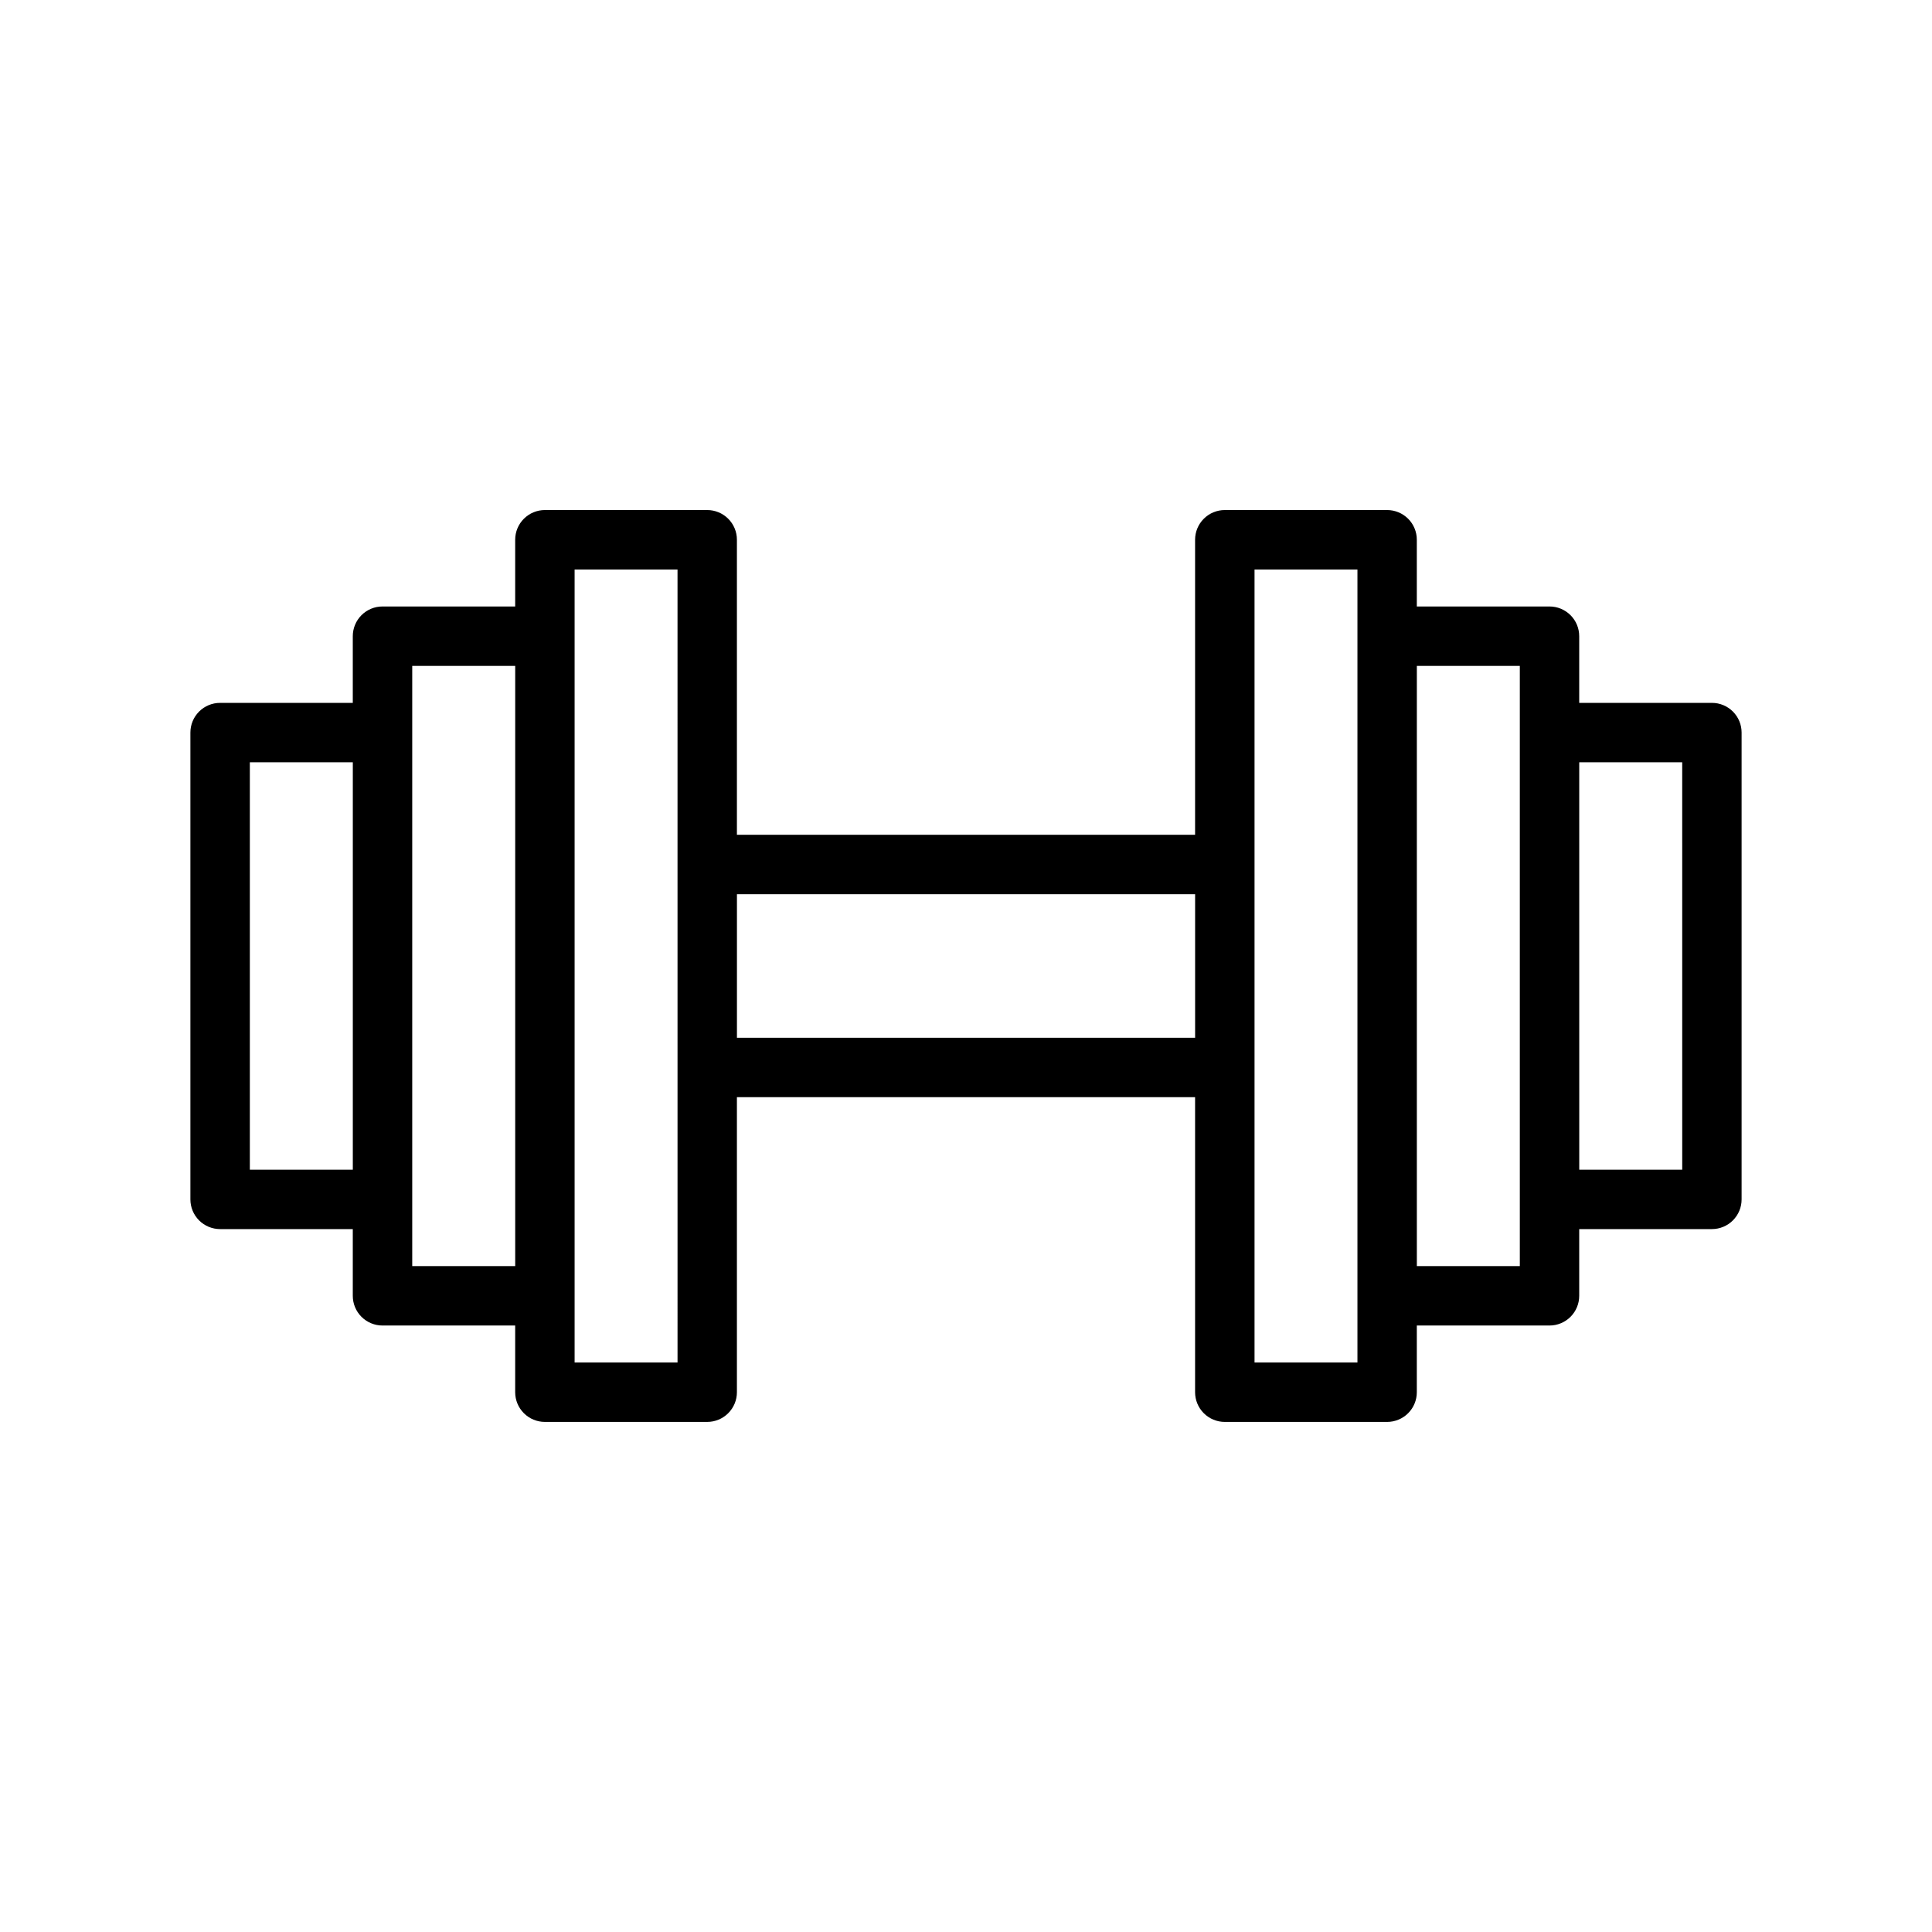 <?xml version="1.0" encoding="UTF-8"?>
<!-- Uploaded to: SVG Repo, www.svgrepo.com, Generator: SVG Repo Mixer Tools -->
<svg fill="#000000" width="800px" height="800px" version="1.1" viewBox="144 144 512 512" xmlns="http://www.w3.org/2000/svg">
 <path d="m597.67 330.27h-35.164v-17.676c0.004-2.086-0.828-4.09-2.305-5.566-1.477-1.477-3.477-2.305-5.566-2.305h-35.164v-17.684c0.004-2.086-0.824-4.09-2.301-5.566-1.477-1.477-3.481-2.305-5.57-2.305h-43.02c-2.086 0-4.09 0.828-5.566 2.305-1.477 1.477-2.305 3.481-2.305 5.566v78.191h-121.42v-78.191c0.004-2.086-0.828-4.09-2.305-5.566-1.477-1.477-3.477-2.305-5.566-2.305h-43.02c-2.086 0-4.09 0.828-5.566 2.305-1.477 1.477-2.305 3.481-2.305 5.566v17.684h-35.164c-2.086 0-4.09 0.828-5.566 2.305s-2.305 3.481-2.305 5.566v17.672l-35.164 0.004c-2.086-0.004-4.09 0.824-5.566 2.301-1.477 1.477-2.305 3.481-2.305 5.57v123.71c0 2.086 0.828 4.09 2.305 5.566 1.477 1.477 3.481 2.305 5.566 2.305h35.164v17.68c0 2.09 0.828 4.094 2.305 5.57 1.477 1.477 3.481 2.305 5.566 2.305h35.164v17.672c0 2.09 0.828 4.09 2.305 5.566 1.477 1.477 3.481 2.309 5.566 2.305h43.02c2.09 0.004 4.09-0.828 5.566-2.305s2.309-3.477 2.305-5.566v-78.188h121.42v78.191-0.004c0 2.09 0.828 4.094 2.305 5.57 1.477 1.477 3.481 2.305 5.566 2.305h43.02c2.09 0 4.094-0.828 5.57-2.305 1.477-1.477 2.305-3.481 2.301-5.57v-17.672h35.164c2.09 0 4.09-0.828 5.566-2.305 1.477-1.477 2.309-3.481 2.305-5.566v-17.68h35.164v-0.004c2.09 0.004 4.09-0.828 5.566-2.305 1.477-1.477 2.309-3.477 2.305-5.566v-123.71c0.004-2.09-0.828-4.094-2.305-5.57-1.477-1.477-3.477-2.305-5.566-2.301zm-387.46 123.71v-107.96h27.289v107.96zm43.035 25.551v-159.06h27.289v159.06zm70.309 25.547h-27.277v-210.16h27.273zm15.742-86.062v-38.039h121.42v38.039zm164.44 86.062h-27.273v-210.16h27.273zm43.035-25.547h-27.293v-159.06h27.289v159.06zm43.035-25.551h-27.289l-0.004-107.96h27.289z"/>
</svg>